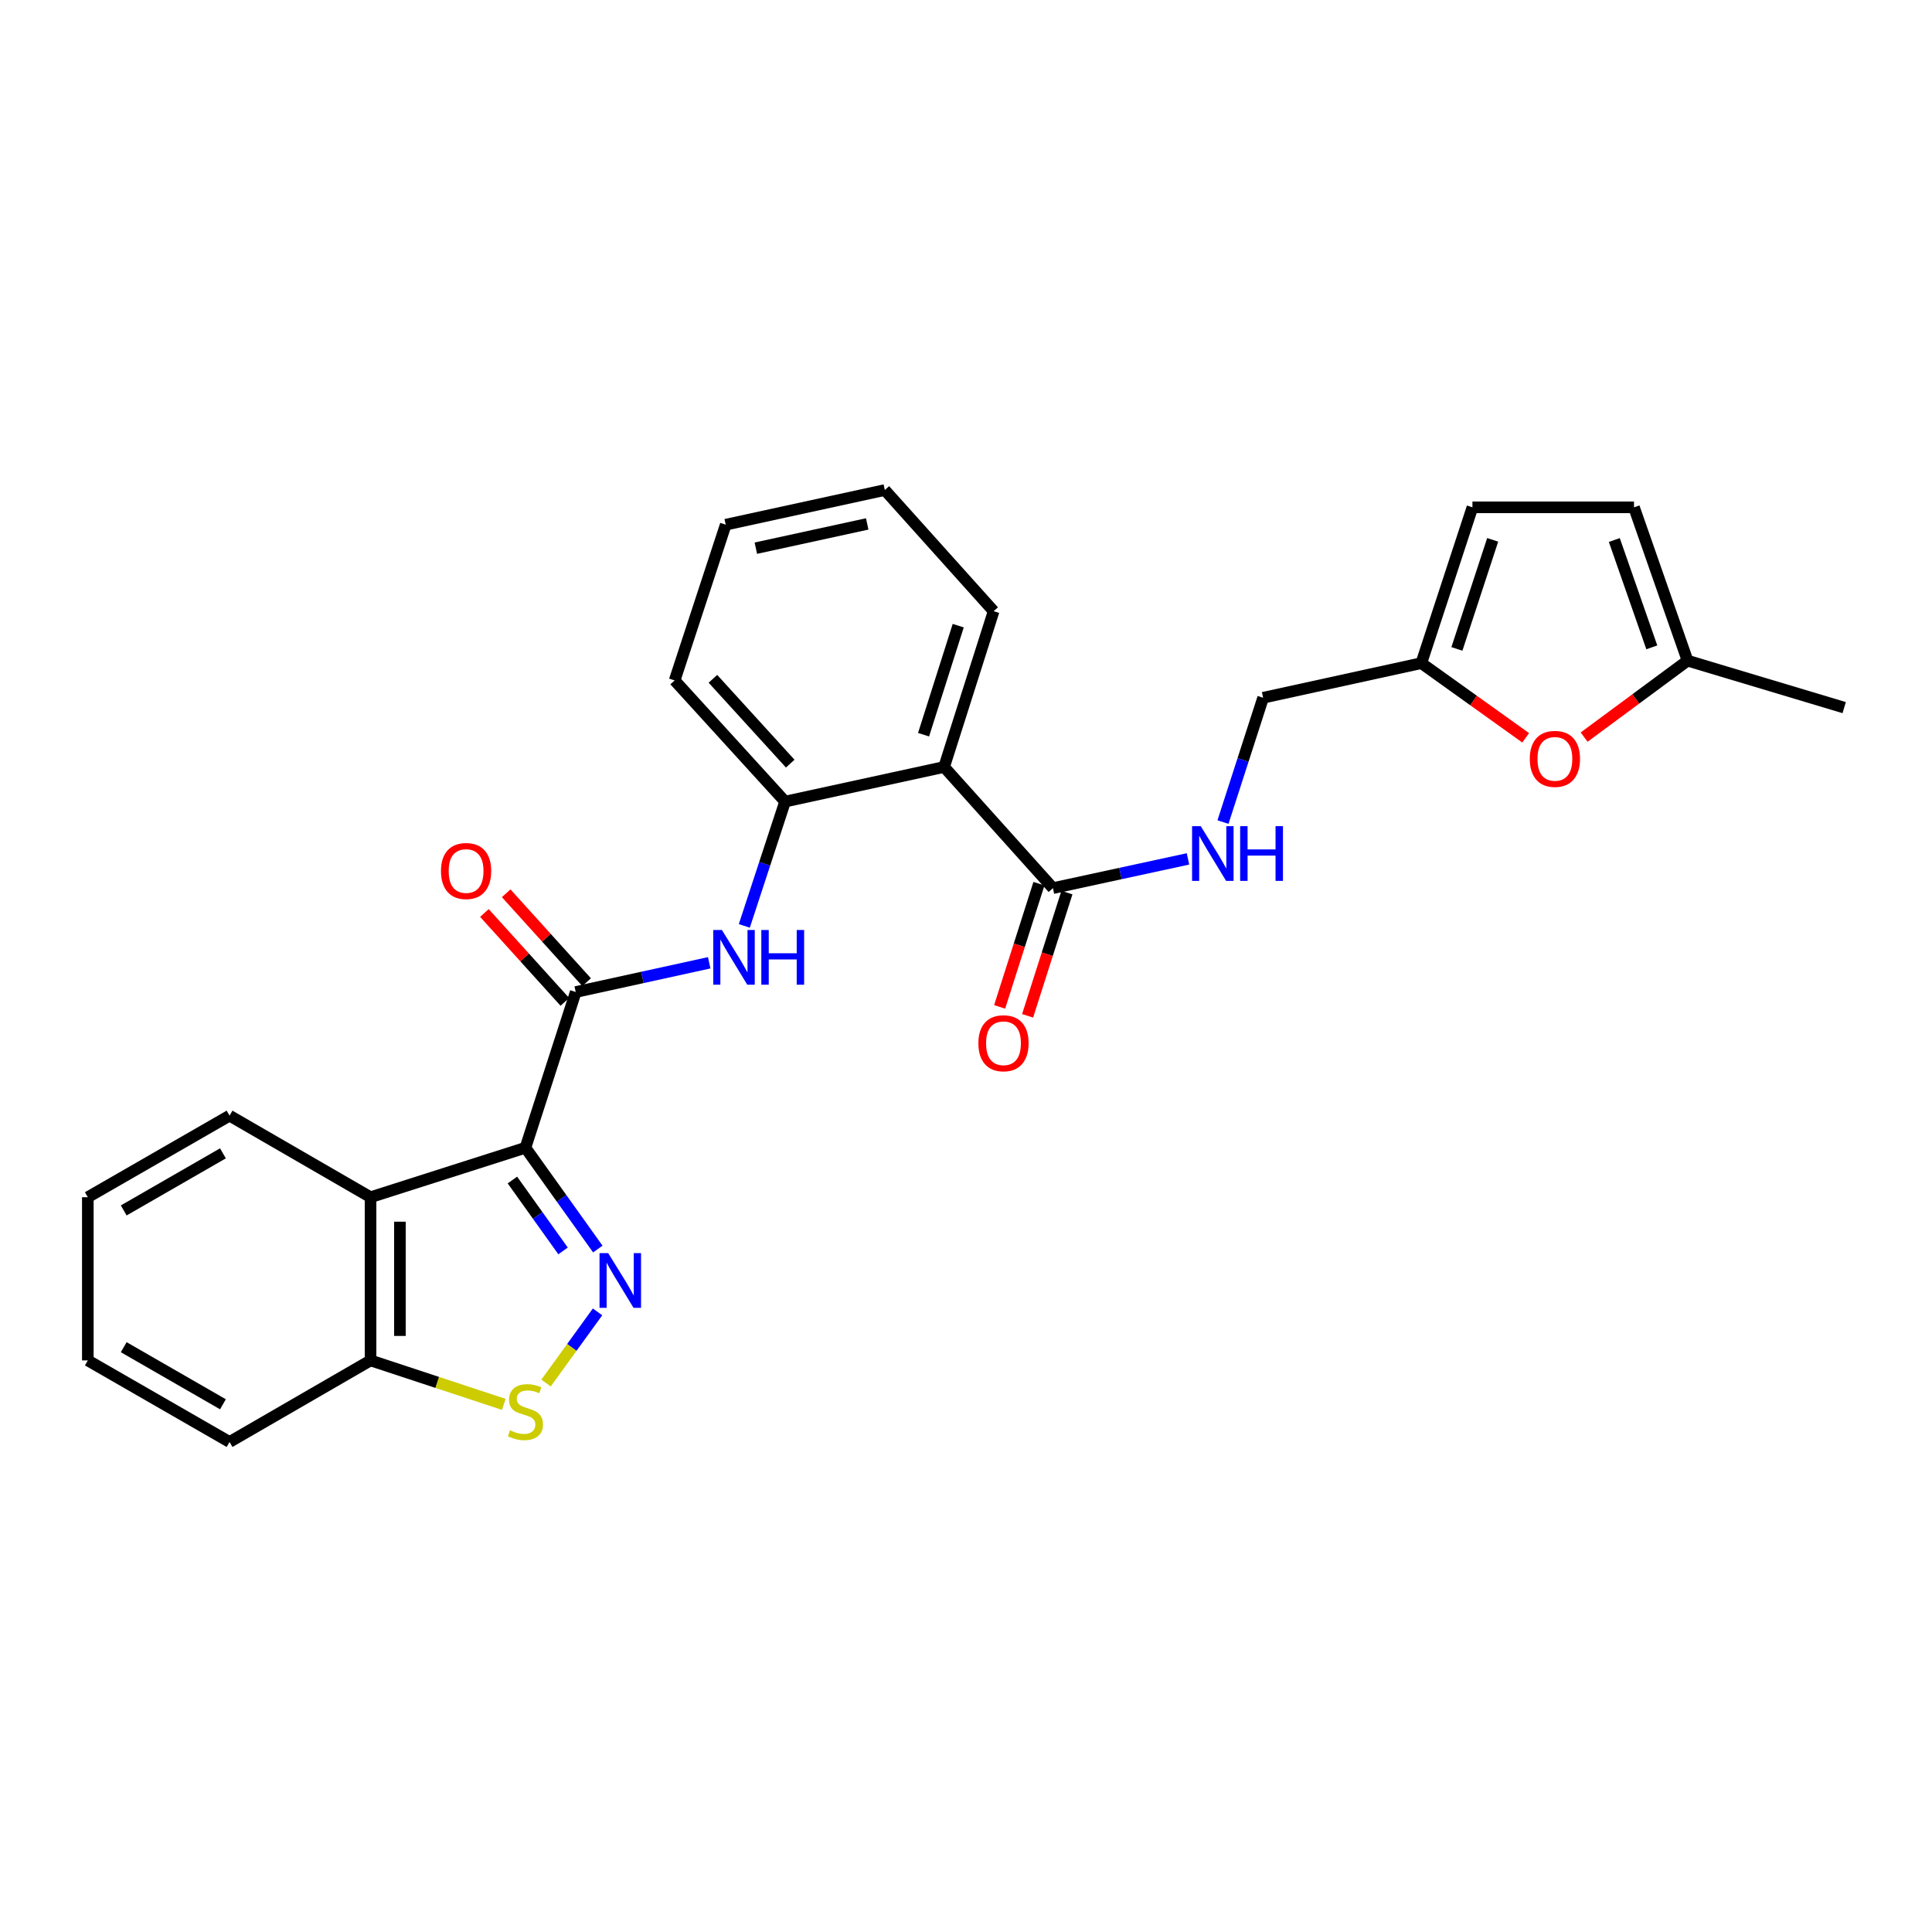 <?xml version='1.0' encoding='iso-8859-1'?>
<svg version='1.1' baseProfile='full'
              xmlns='http://www.w3.org/2000/svg'
                      xmlns:rdkit='http://www.rdkit.org/xml'
                      xmlns:xlink='http://www.w3.org/1999/xlink'
                  xml:space='preserve'
width='1000px' height='1000px' viewBox='0 0 1000 1000'>
<!-- END OF HEADER -->
<rect style='opacity:1.0;fill:#FFFFFF;stroke:none' width='1000' height='1000' x='0' y='0'> </rect>
<path class='bond-0' d='M 271.963,594.079 L 290.695,620.291' style='fill:none;fill-rule:evenodd;stroke:#000000;stroke-width:6px;stroke-linecap:butt;stroke-linejoin:miter;stroke-opacity:1' />
<path class='bond-0' d='M 290.695,620.291 L 309.427,646.502' style='fill:none;fill-rule:evenodd;stroke:#0000FF;stroke-width:6px;stroke-linecap:butt;stroke-linejoin:miter;stroke-opacity:1' />
<path class='bond-0' d='M 265.215,610.781 L 278.327,629.129' style='fill:none;fill-rule:evenodd;stroke:#000000;stroke-width:6px;stroke-linecap:butt;stroke-linejoin:miter;stroke-opacity:1' />
<path class='bond-0' d='M 278.327,629.129 L 291.44,647.477' style='fill:none;fill-rule:evenodd;stroke:#0000FF;stroke-width:6px;stroke-linecap:butt;stroke-linejoin:miter;stroke-opacity:1' />
<path class='bond-1' d='M 271.963,594.079 L 298,513.47' style='fill:none;fill-rule:evenodd;stroke:#000000;stroke-width:6px;stroke-linecap:butt;stroke-linejoin:miter;stroke-opacity:1' />
<path class='bond-2' d='M 271.963,594.079 L 191.793,619.677' style='fill:none;fill-rule:evenodd;stroke:#000000;stroke-width:6px;stroke-linecap:butt;stroke-linejoin:miter;stroke-opacity:1' />
<path class='bond-3' d='M 309.291,679.026 L 295.963,697.439' style='fill:none;fill-rule:evenodd;stroke:#0000FF;stroke-width:6px;stroke-linecap:butt;stroke-linejoin:miter;stroke-opacity:1' />
<path class='bond-3' d='M 295.963,697.439 L 282.635,715.853' style='fill:none;fill-rule:evenodd;stroke:#CCCC00;stroke-width:6px;stroke-linecap:butt;stroke-linejoin:miter;stroke-opacity:1' />
<path class='bond-5' d='M 298,513.47 L 332.54,505.903' style='fill:none;fill-rule:evenodd;stroke:#000000;stroke-width:6px;stroke-linecap:butt;stroke-linejoin:miter;stroke-opacity:1' />
<path class='bond-5' d='M 332.54,505.903 L 367.081,498.336' style='fill:none;fill-rule:evenodd;stroke:#0000FF;stroke-width:6px;stroke-linecap:butt;stroke-linejoin:miter;stroke-opacity:1' />
<path class='bond-15' d='M 303.635,508.37 L 282.817,485.364' style='fill:none;fill-rule:evenodd;stroke:#000000;stroke-width:6px;stroke-linecap:butt;stroke-linejoin:miter;stroke-opacity:1' />
<path class='bond-15' d='M 282.817,485.364 L 261.998,462.359' style='fill:none;fill-rule:evenodd;stroke:#FF0000;stroke-width:6px;stroke-linecap:butt;stroke-linejoin:miter;stroke-opacity:1' />
<path class='bond-15' d='M 292.364,518.57 L 271.545,495.564' style='fill:none;fill-rule:evenodd;stroke:#000000;stroke-width:6px;stroke-linecap:butt;stroke-linejoin:miter;stroke-opacity:1' />
<path class='bond-15' d='M 271.545,495.564 L 250.727,472.558' style='fill:none;fill-rule:evenodd;stroke:#FF0000;stroke-width:6px;stroke-linecap:butt;stroke-linejoin:miter;stroke-opacity:1' />
<path class='bond-9' d='M 191.793,619.677 L 191.793,704.146' style='fill:none;fill-rule:evenodd;stroke:#000000;stroke-width:6px;stroke-linecap:butt;stroke-linejoin:miter;stroke-opacity:1' />
<path class='bond-9' d='M 206.994,632.347 L 206.994,691.475' style='fill:none;fill-rule:evenodd;stroke:#000000;stroke-width:6px;stroke-linecap:butt;stroke-linejoin:miter;stroke-opacity:1' />
<path class='bond-19' d='M 191.793,619.677 L 118.818,577.459' style='fill:none;fill-rule:evenodd;stroke:#000000;stroke-width:6px;stroke-linecap:butt;stroke-linejoin:miter;stroke-opacity:1' />
<path class='bond-27' d='M 260.772,726.904 L 226.283,715.525' style='fill:none;fill-rule:evenodd;stroke:#CCCC00;stroke-width:6px;stroke-linecap:butt;stroke-linejoin:miter;stroke-opacity:1' />
<path class='bond-27' d='M 226.283,715.525 L 191.793,704.146' style='fill:none;fill-rule:evenodd;stroke:#000000;stroke-width:6px;stroke-linecap:butt;stroke-linejoin:miter;stroke-opacity:1' />
<path class='bond-4' d='M 488.675,396.986 L 406.36,414.898' style='fill:none;fill-rule:evenodd;stroke:#000000;stroke-width:6px;stroke-linecap:butt;stroke-linejoin:miter;stroke-opacity:1' />
<path class='bond-6' d='M 488.675,396.986 L 544.996,459.7' style='fill:none;fill-rule:evenodd;stroke:#000000;stroke-width:6px;stroke-linecap:butt;stroke-linejoin:miter;stroke-opacity:1' />
<path class='bond-18' d='M 488.675,396.986 L 514.306,316.351' style='fill:none;fill-rule:evenodd;stroke:#000000;stroke-width:6px;stroke-linecap:butt;stroke-linejoin:miter;stroke-opacity:1' />
<path class='bond-18' d='M 478.033,380.285 L 495.974,323.841' style='fill:none;fill-rule:evenodd;stroke:#000000;stroke-width:6px;stroke-linecap:butt;stroke-linejoin:miter;stroke-opacity:1' />
<path class='bond-7' d='M 385.257,479.243 L 395.809,447.07' style='fill:none;fill-rule:evenodd;stroke:#0000FF;stroke-width:6px;stroke-linecap:butt;stroke-linejoin:miter;stroke-opacity:1' />
<path class='bond-7' d='M 395.809,447.07 L 406.36,414.898' style='fill:none;fill-rule:evenodd;stroke:#000000;stroke-width:6px;stroke-linecap:butt;stroke-linejoin:miter;stroke-opacity:1' />
<path class='bond-11' d='M 544.996,459.7 L 579.949,452.131' style='fill:none;fill-rule:evenodd;stroke:#000000;stroke-width:6px;stroke-linecap:butt;stroke-linejoin:miter;stroke-opacity:1' />
<path class='bond-11' d='M 579.949,452.131 L 614.902,444.563' style='fill:none;fill-rule:evenodd;stroke:#0000FF;stroke-width:6px;stroke-linecap:butt;stroke-linejoin:miter;stroke-opacity:1' />
<path class='bond-16' d='M 537.755,457.389 L 527.581,489.279' style='fill:none;fill-rule:evenodd;stroke:#000000;stroke-width:6px;stroke-linecap:butt;stroke-linejoin:miter;stroke-opacity:1' />
<path class='bond-16' d='M 527.581,489.279 L 517.406,521.169' style='fill:none;fill-rule:evenodd;stroke:#FF0000;stroke-width:6px;stroke-linecap:butt;stroke-linejoin:miter;stroke-opacity:1' />
<path class='bond-16' d='M 552.237,462.01 L 542.063,493.899' style='fill:none;fill-rule:evenodd;stroke:#000000;stroke-width:6px;stroke-linecap:butt;stroke-linejoin:miter;stroke-opacity:1' />
<path class='bond-16' d='M 542.063,493.899 L 531.888,525.789' style='fill:none;fill-rule:evenodd;stroke:#FF0000;stroke-width:6px;stroke-linecap:butt;stroke-linejoin:miter;stroke-opacity:1' />
<path class='bond-20' d='M 406.36,414.898 L 349.194,352.184' style='fill:none;fill-rule:evenodd;stroke:#000000;stroke-width:6px;stroke-linecap:butt;stroke-linejoin:miter;stroke-opacity:1' />
<path class='bond-20' d='M 409.019,395.25 L 369.004,351.35' style='fill:none;fill-rule:evenodd;stroke:#000000;stroke-width:6px;stroke-linecap:butt;stroke-linejoin:miter;stroke-opacity:1' />
<path class='bond-8' d='M 789.687,381.888 L 762.683,362.564' style='fill:none;fill-rule:evenodd;stroke:#FF0000;stroke-width:6px;stroke-linecap:butt;stroke-linejoin:miter;stroke-opacity:1' />
<path class='bond-8' d='M 762.683,362.564 L 735.68,343.24' style='fill:none;fill-rule:evenodd;stroke:#000000;stroke-width:6px;stroke-linecap:butt;stroke-linejoin:miter;stroke-opacity:1' />
<path class='bond-12' d='M 819.947,381.526 L 846.714,361.741' style='fill:none;fill-rule:evenodd;stroke:#FF0000;stroke-width:6px;stroke-linecap:butt;stroke-linejoin:miter;stroke-opacity:1' />
<path class='bond-12' d='M 846.714,361.741 L 873.48,341.957' style='fill:none;fill-rule:evenodd;stroke:#000000;stroke-width:6px;stroke-linecap:butt;stroke-linejoin:miter;stroke-opacity:1' />
<path class='bond-22' d='M 191.793,704.146 L 118.818,746.363' style='fill:none;fill-rule:evenodd;stroke:#000000;stroke-width:6px;stroke-linecap:butt;stroke-linejoin:miter;stroke-opacity:1' />
<path class='bond-10' d='M 735.68,343.24 L 653.795,361.153' style='fill:none;fill-rule:evenodd;stroke:#000000;stroke-width:6px;stroke-linecap:butt;stroke-linejoin:miter;stroke-opacity:1' />
<path class='bond-13' d='M 735.68,343.24 L 762.13,262.589' style='fill:none;fill-rule:evenodd;stroke:#000000;stroke-width:6px;stroke-linecap:butt;stroke-linejoin:miter;stroke-opacity:1' />
<path class='bond-13' d='M 754.092,335.88 L 772.607,279.424' style='fill:none;fill-rule:evenodd;stroke:#000000;stroke-width:6px;stroke-linecap:butt;stroke-linejoin:miter;stroke-opacity:1' />
<path class='bond-17' d='M 633.016,425.501 L 643.405,393.327' style='fill:none;fill-rule:evenodd;stroke:#0000FF;stroke-width:6px;stroke-linecap:butt;stroke-linejoin:miter;stroke-opacity:1' />
<path class='bond-17' d='M 643.405,393.327 L 653.795,361.153' style='fill:none;fill-rule:evenodd;stroke:#000000;stroke-width:6px;stroke-linecap:butt;stroke-linejoin:miter;stroke-opacity:1' />
<path class='bond-21' d='M 873.48,341.957 L 954.545,366.262' style='fill:none;fill-rule:evenodd;stroke:#000000;stroke-width:6px;stroke-linecap:butt;stroke-linejoin:miter;stroke-opacity:1' />
<path class='bond-30' d='M 873.48,341.957 L 845.755,262.589' style='fill:none;fill-rule:evenodd;stroke:#000000;stroke-width:6px;stroke-linecap:butt;stroke-linejoin:miter;stroke-opacity:1' />
<path class='bond-30' d='M 854.97,335.065 L 835.562,279.507' style='fill:none;fill-rule:evenodd;stroke:#000000;stroke-width:6px;stroke-linecap:butt;stroke-linejoin:miter;stroke-opacity:1' />
<path class='bond-14' d='M 762.13,262.589 L 845.755,262.589' style='fill:none;fill-rule:evenodd;stroke:#000000;stroke-width:6px;stroke-linecap:butt;stroke-linejoin:miter;stroke-opacity:1' />
<path class='bond-29' d='M 514.306,316.351 L 457.985,253.637' style='fill:none;fill-rule:evenodd;stroke:#000000;stroke-width:6px;stroke-linecap:butt;stroke-linejoin:miter;stroke-opacity:1' />
<path class='bond-24' d='M 118.818,577.459 L 45.455,619.677' style='fill:none;fill-rule:evenodd;stroke:#000000;stroke-width:6px;stroke-linecap:butt;stroke-linejoin:miter;stroke-opacity:1' />
<path class='bond-24' d='M 115.395,596.967 L 64.041,626.52' style='fill:none;fill-rule:evenodd;stroke:#000000;stroke-width:6px;stroke-linecap:butt;stroke-linejoin:miter;stroke-opacity:1' />
<path class='bond-25' d='M 349.194,352.184 L 375.636,271.575' style='fill:none;fill-rule:evenodd;stroke:#000000;stroke-width:6px;stroke-linecap:butt;stroke-linejoin:miter;stroke-opacity:1' />
<path class='bond-28' d='M 118.818,746.363 L 45.455,704.146' style='fill:none;fill-rule:evenodd;stroke:#000000;stroke-width:6px;stroke-linecap:butt;stroke-linejoin:miter;stroke-opacity:1' />
<path class='bond-28' d='M 115.395,726.855 L 64.041,697.303' style='fill:none;fill-rule:evenodd;stroke:#000000;stroke-width:6px;stroke-linecap:butt;stroke-linejoin:miter;stroke-opacity:1' />
<path class='bond-23' d='M 457.985,253.637 L 375.636,271.575' style='fill:none;fill-rule:evenodd;stroke:#000000;stroke-width:6px;stroke-linecap:butt;stroke-linejoin:miter;stroke-opacity:1' />
<path class='bond-23' d='M 448.868,271.181 L 391.224,283.737' style='fill:none;fill-rule:evenodd;stroke:#000000;stroke-width:6px;stroke-linecap:butt;stroke-linejoin:miter;stroke-opacity:1' />
<path class='bond-26' d='M 45.455,619.677 L 45.455,704.146' style='fill:none;fill-rule:evenodd;stroke:#000000;stroke-width:6px;stroke-linecap:butt;stroke-linejoin:miter;stroke-opacity:1' />
<path  class='atom-1' d='M 314.795 648.613
L 324.075 663.613
Q 324.995 665.093, 326.475 667.773
Q 327.955 670.453, 328.035 670.613
L 328.035 648.613
L 331.795 648.613
L 331.795 676.933
L 327.915 676.933
L 317.955 660.533
Q 316.795 658.613, 315.555 656.413
Q 314.355 654.213, 313.995 653.533
L 313.995 676.933
L 310.315 676.933
L 310.315 648.613
L 314.795 648.613
' fill='#0000FF'/>
<path  class='atom-4' d='M 263.963 740.316
Q 264.283 740.436, 265.603 740.996
Q 266.923 741.556, 268.363 741.916
Q 269.843 742.236, 271.283 742.236
Q 273.963 742.236, 275.523 740.956
Q 277.083 739.636, 277.083 737.356
Q 277.083 735.796, 276.283 734.836
Q 275.523 733.876, 274.323 733.356
Q 273.123 732.836, 271.123 732.236
Q 268.603 731.476, 267.083 730.756
Q 265.603 730.036, 264.523 728.516
Q 263.483 726.996, 263.483 724.436
Q 263.483 720.876, 265.883 718.676
Q 268.323 716.476, 273.123 716.476
Q 276.403 716.476, 280.123 718.036
L 279.203 721.116
Q 275.803 719.716, 273.243 719.716
Q 270.483 719.716, 268.963 720.876
Q 267.443 721.996, 267.483 723.956
Q 267.483 725.476, 268.243 726.396
Q 269.043 727.316, 270.163 727.836
Q 271.323 728.356, 273.243 728.956
Q 275.803 729.756, 277.323 730.556
Q 278.843 731.356, 279.923 732.996
Q 281.043 734.596, 281.043 737.356
Q 281.043 741.276, 278.403 743.396
Q 275.803 745.476, 271.443 745.476
Q 268.923 745.476, 267.003 744.916
Q 265.123 744.396, 262.883 743.476
L 263.963 740.316
' fill='#CCCC00'/>
<path  class='atom-6' d='M 373.658 481.364
L 382.938 496.364
Q 383.858 497.844, 385.338 500.524
Q 386.818 503.204, 386.898 503.364
L 386.898 481.364
L 390.658 481.364
L 390.658 509.684
L 386.778 509.684
L 376.818 493.284
Q 375.658 491.364, 374.418 489.164
Q 373.218 486.964, 372.858 486.284
L 372.858 509.684
L 369.178 509.684
L 369.178 481.364
L 373.658 481.364
' fill='#0000FF'/>
<path  class='atom-6' d='M 394.058 481.364
L 397.898 481.364
L 397.898 493.404
L 412.378 493.404
L 412.378 481.364
L 416.218 481.364
L 416.218 509.684
L 412.378 509.684
L 412.378 496.604
L 397.898 496.604
L 397.898 509.684
L 394.058 509.684
L 394.058 481.364
' fill='#0000FF'/>
<path  class='atom-9' d='M 791.812 392.792
Q 791.812 385.992, 795.172 382.192
Q 798.532 378.392, 804.812 378.392
Q 811.092 378.392, 814.452 382.192
Q 817.812 385.992, 817.812 392.792
Q 817.812 399.672, 814.412 403.592
Q 811.012 407.472, 804.812 407.472
Q 798.572 407.472, 795.172 403.592
Q 791.812 399.712, 791.812 392.792
M 804.812 404.272
Q 809.132 404.272, 811.452 401.392
Q 813.812 398.472, 813.812 392.792
Q 813.812 387.232, 811.452 384.432
Q 809.132 381.592, 804.812 381.592
Q 800.492 381.592, 798.132 384.392
Q 795.812 387.192, 795.812 392.792
Q 795.812 398.512, 798.132 401.392
Q 800.492 404.272, 804.812 404.272
' fill='#FF0000'/>
<path  class='atom-12' d='M 621.499 427.619
L 630.779 442.619
Q 631.699 444.099, 633.179 446.779
Q 634.659 449.459, 634.739 449.619
L 634.739 427.619
L 638.499 427.619
L 638.499 455.939
L 634.619 455.939
L 624.659 439.539
Q 623.499 437.619, 622.259 435.419
Q 621.059 433.219, 620.699 432.539
L 620.699 455.939
L 617.019 455.939
L 617.019 427.619
L 621.499 427.619
' fill='#0000FF'/>
<path  class='atom-12' d='M 641.899 427.619
L 645.739 427.619
L 645.739 439.659
L 660.219 439.659
L 660.219 427.619
L 664.059 427.619
L 664.059 455.939
L 660.219 455.939
L 660.219 442.859
L 645.739 442.859
L 645.739 455.939
L 641.899 455.939
L 641.899 427.619
' fill='#0000FF'/>
<path  class='atom-16' d='M 228.248 450.836
Q 228.248 444.036, 231.608 440.236
Q 234.968 436.436, 241.248 436.436
Q 247.528 436.436, 250.888 440.236
Q 254.248 444.036, 254.248 450.836
Q 254.248 457.716, 250.848 461.636
Q 247.448 465.516, 241.248 465.516
Q 235.008 465.516, 231.608 461.636
Q 228.248 457.756, 228.248 450.836
M 241.248 462.316
Q 245.568 462.316, 247.888 459.436
Q 250.248 456.516, 250.248 450.836
Q 250.248 445.276, 247.888 442.476
Q 245.568 439.636, 241.248 439.636
Q 236.928 439.636, 234.568 442.436
Q 232.248 445.236, 232.248 450.836
Q 232.248 456.556, 234.568 459.436
Q 236.928 462.316, 241.248 462.316
' fill='#FF0000'/>
<path  class='atom-17' d='M 506.407 539.984
Q 506.407 533.184, 509.767 529.384
Q 513.127 525.584, 519.407 525.584
Q 525.687 525.584, 529.047 529.384
Q 532.407 533.184, 532.407 539.984
Q 532.407 546.864, 529.007 550.784
Q 525.607 554.664, 519.407 554.664
Q 513.167 554.664, 509.767 550.784
Q 506.407 546.904, 506.407 539.984
M 519.407 551.464
Q 523.727 551.464, 526.047 548.584
Q 528.407 545.664, 528.407 539.984
Q 528.407 534.424, 526.047 531.624
Q 523.727 528.784, 519.407 528.784
Q 515.087 528.784, 512.727 531.584
Q 510.407 534.384, 510.407 539.984
Q 510.407 545.704, 512.727 548.584
Q 515.087 551.464, 519.407 551.464
' fill='#FF0000'/>
</svg>
